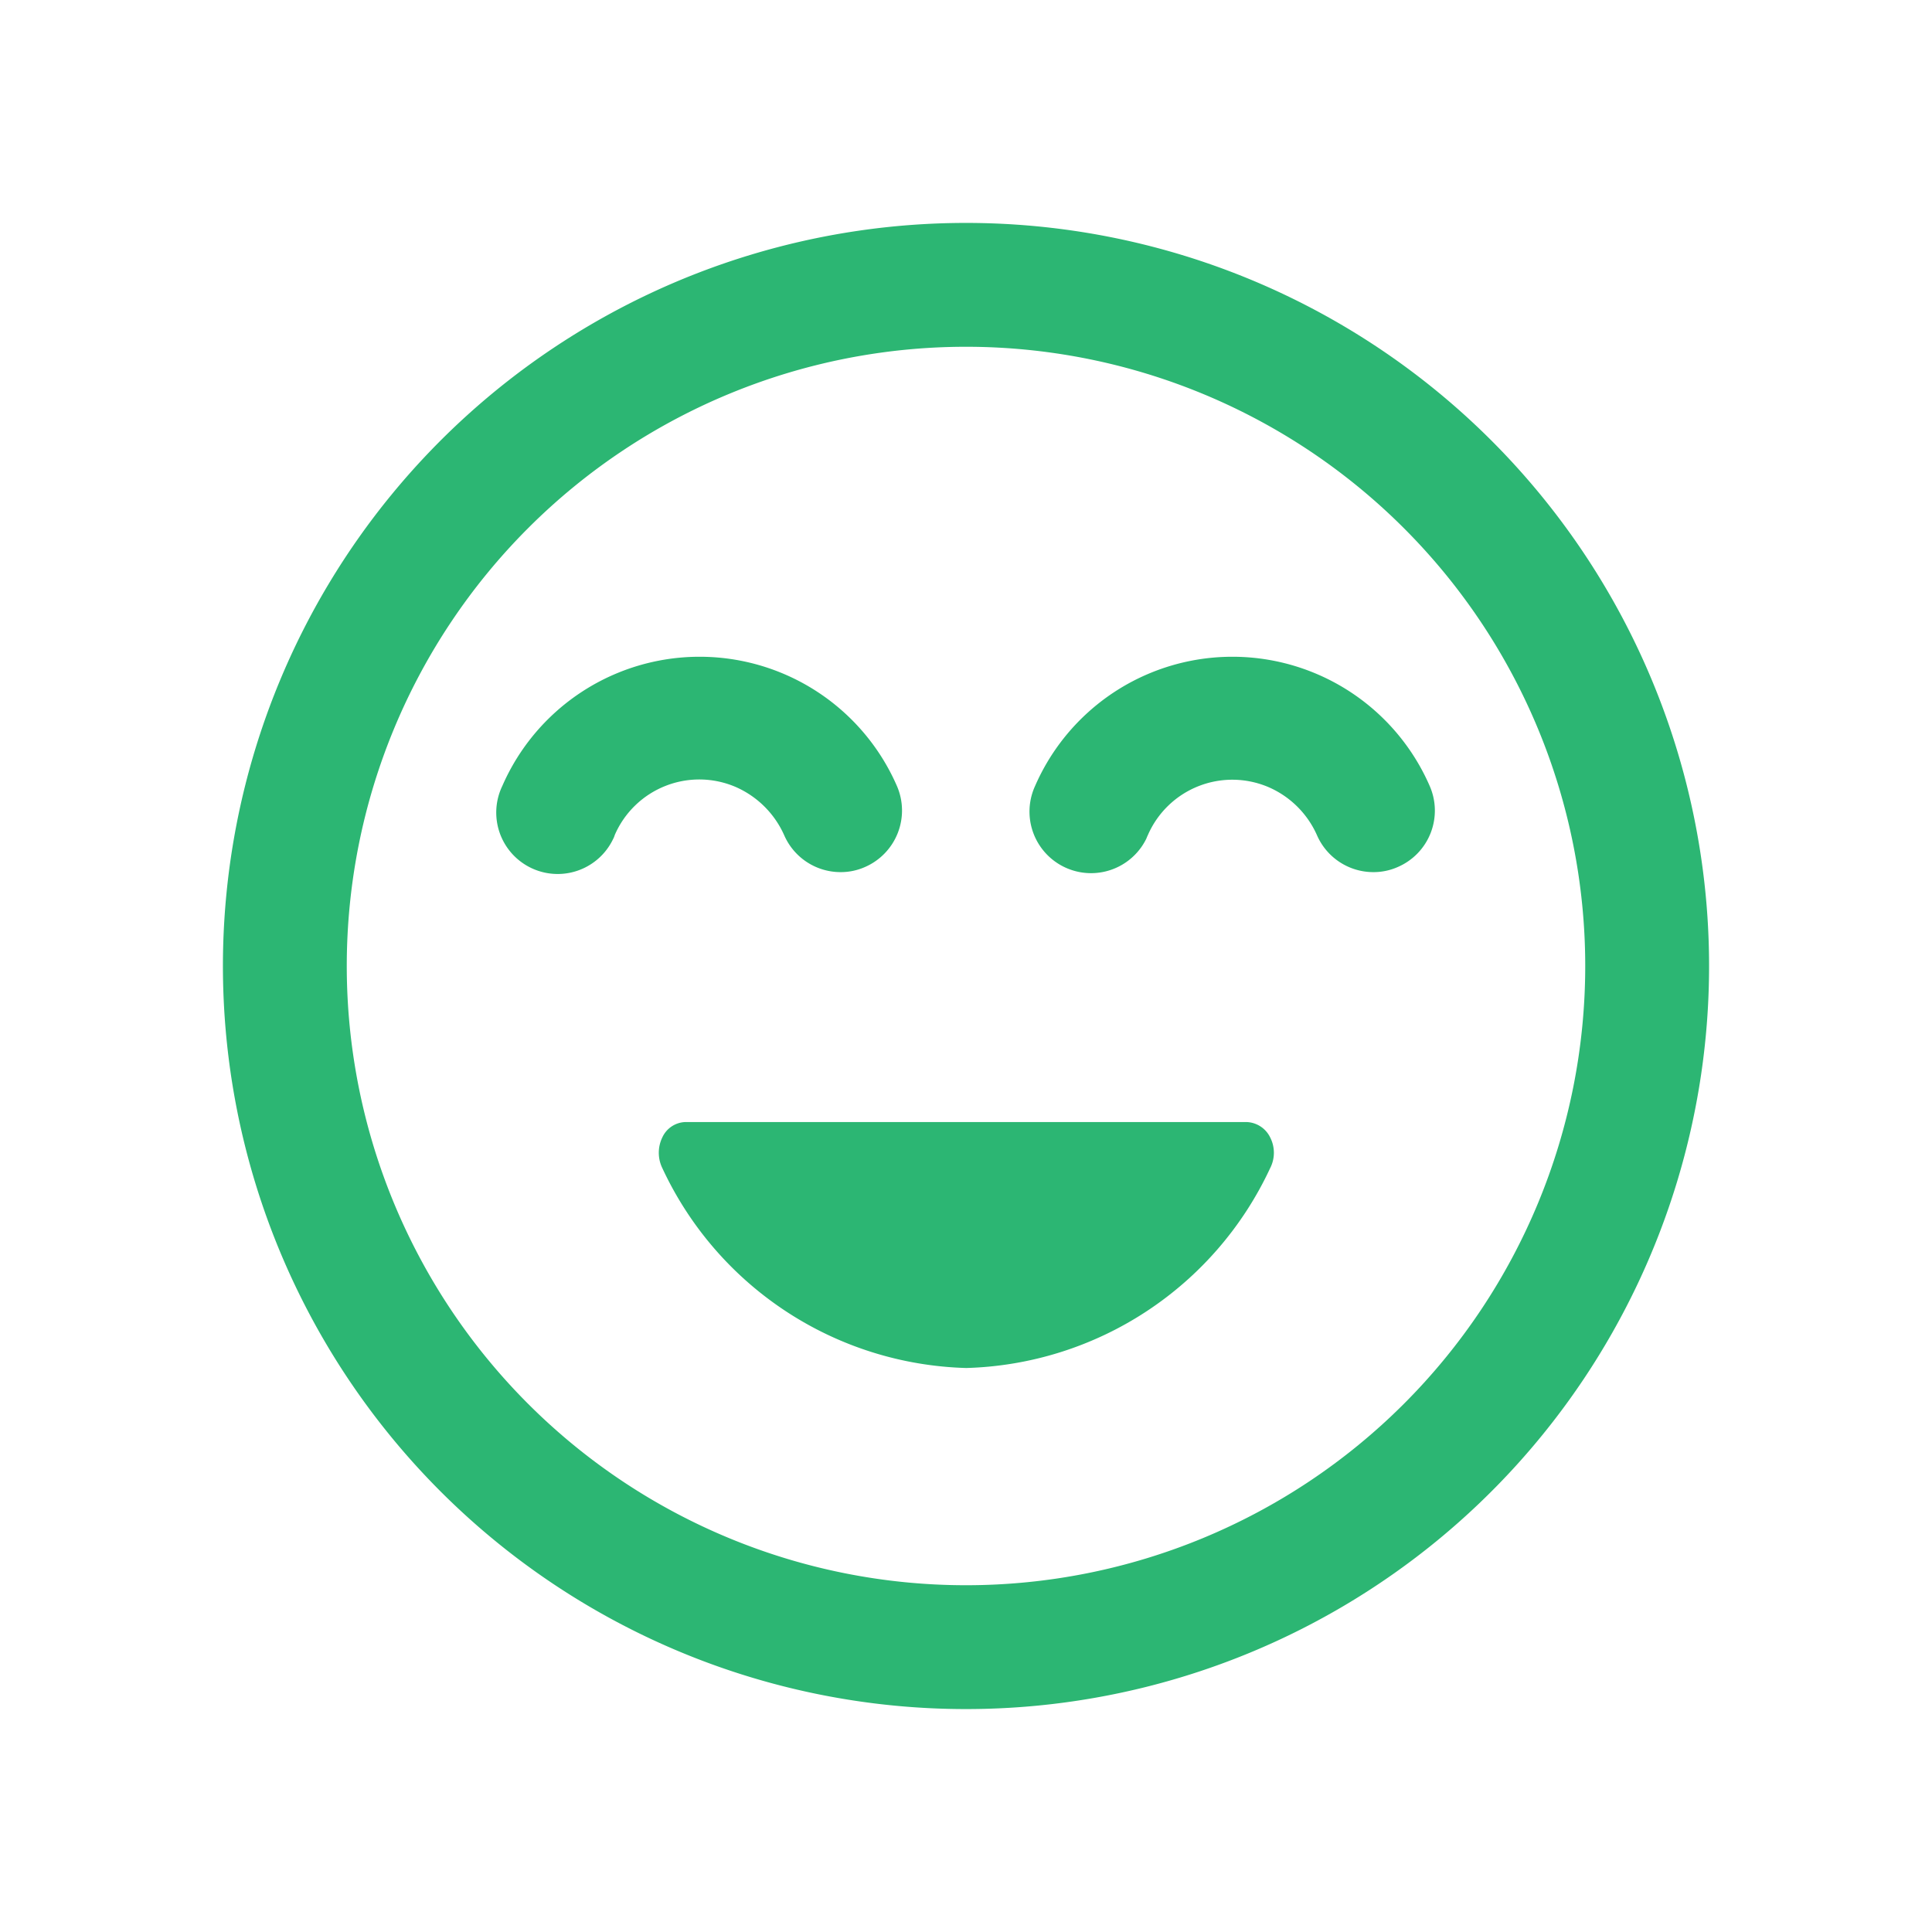 <svg xmlns="http://www.w3.org/2000/svg" xmlns:xlink="http://www.w3.org/1999/xlink" width="78" height="78" viewBox="0 0 78 78">
  <defs>
    <filter id="Path_6318" x="0" y="0" width="78" height="78" filterUnits="userSpaceOnUse">
      <feOffset dx="6" dy="6" input="SourceAlpha"/>
      <feGaussianBlur stdDeviation="3" result="blur"/>
      <feFlood flood-color="#0d3322" flood-opacity="0.102"/>
      <feComposite operator="in" in2="blur"/>
      <feComposite in="SourceGraphic"/>
    </filter>
  </defs>
  <g transform="matrix(1, 0, 0, 1, 0, 0)" filter="url(#Path_6318)">
    <path id="Path_6318-2" data-name="Path 6318" d="M30,0A30,30,0,1,0,60,30,30,30,0,0,0,30,0Zm0,55A25,25,0,1,1,55,30,25,25,0,0,1,30,55ZM22.66,24.72a2.483,2.483,0,0,0,2.28,1.49,2.411,2.411,0,0,0,.99-.21,2.487,2.487,0,0,0,1.28-3.27,8.69,8.69,0,0,0-15.93,0,2.48,2.48,0,0,0,4.47,2.15.865.865,0,0,0,.07-.17,3.719,3.719,0,0,1,4.9-1.93,3.823,3.823,0,0,1,1.94,1.94Zm26.06-1.99a8.69,8.69,0,0,0-15.93,0,2.485,2.485,0,0,0,4.49,2.13c.02-.05.04-.1.06-.14a3.719,3.719,0,0,1,4.9-1.93,3.785,3.785,0,0,1,1.93,1.93,2.483,2.483,0,0,0,2.28,1.49,2.411,2.411,0,0,0,.99-.21A2.479,2.479,0,0,0,48.72,22.73ZM41.32,36.3H18.68a1.058,1.058,0,0,0-.94.62,1.42,1.42,0,0,0,0,1.24,13.959,13.959,0,0,0,12.27,8.07,13.959,13.959,0,0,0,12.27-8.07,1.356,1.356,0,0,0,0-1.24,1.1,1.1,0,0,0-.96-.62Z" transform="translate(3 3)" fill="#2cb673"/>
  </g>
</svg>

